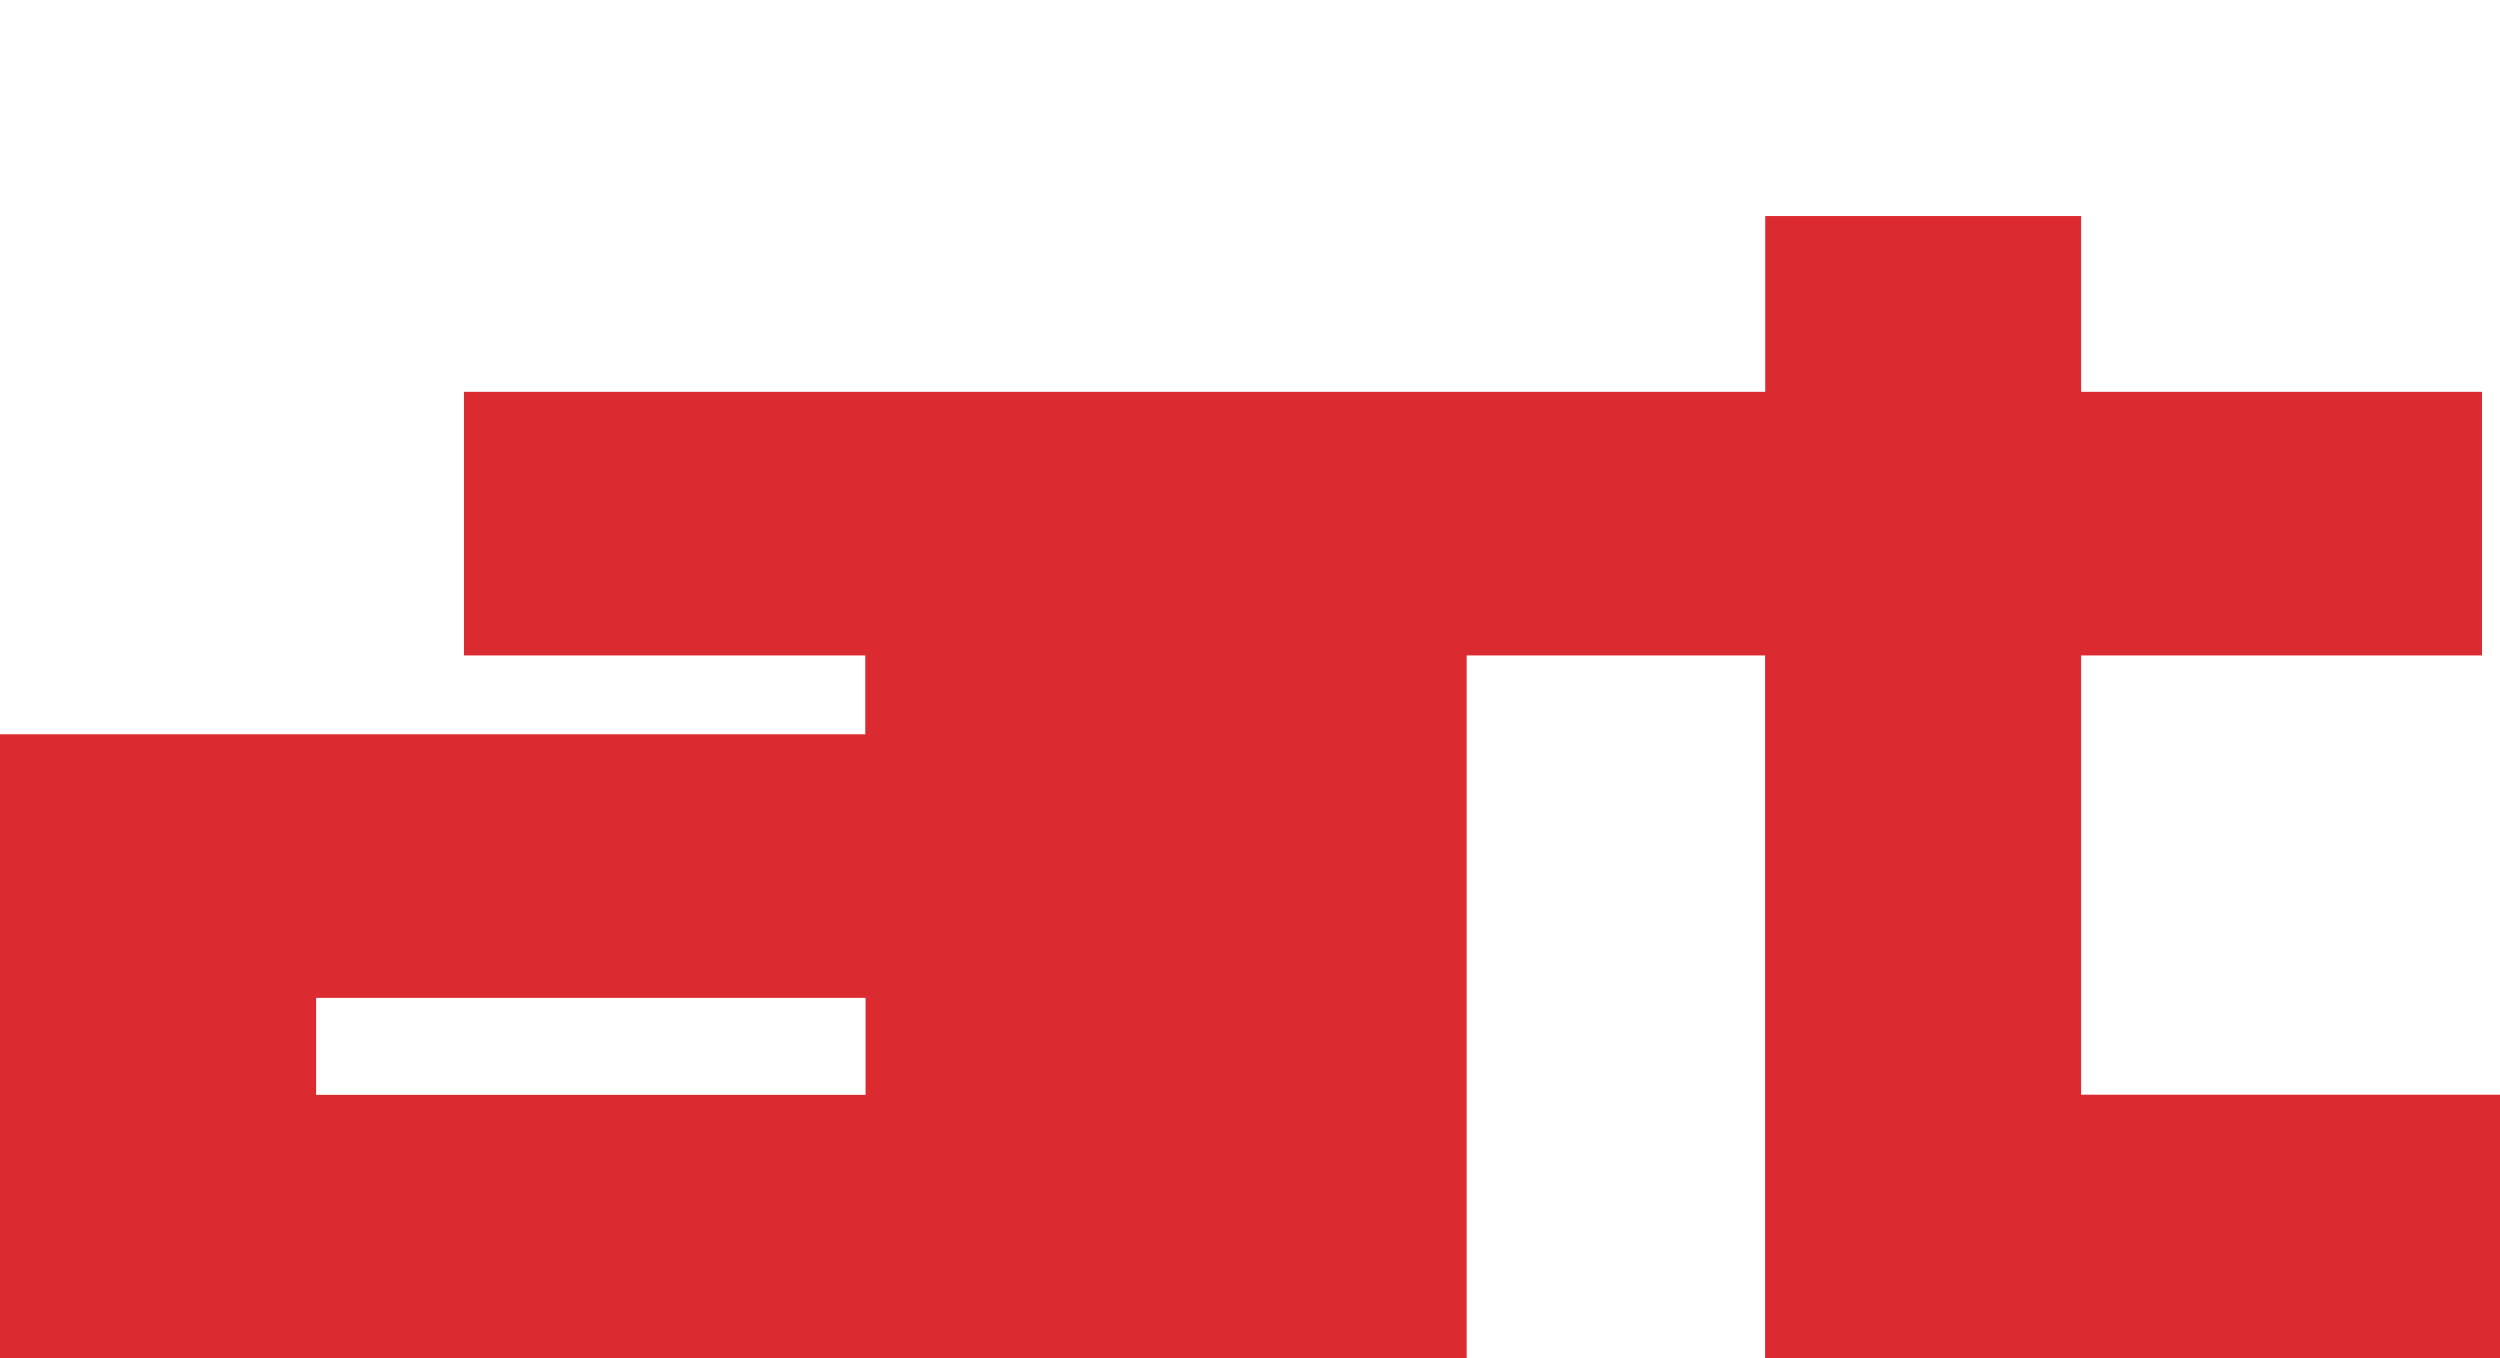 <?xml version="1.0" encoding="UTF-8"?> <svg xmlns="http://www.w3.org/2000/svg" width="81" height="44" viewBox="0 0 81 44" fill="none"> <path d="M15.032 21.236V12.695H37.291H38.296H57.194V7H67.428V12.695H67.915H80.417V21.236H67.915H67.428V35.468H81V44H57.189V21.236H47.52V44H38.292H37.286H0V23.79H28.035V21.236H15.023H15.032ZM28.044 32.331H10.243V35.473H28.044V32.331Z" fill="#DB2B30"></path> </svg> 